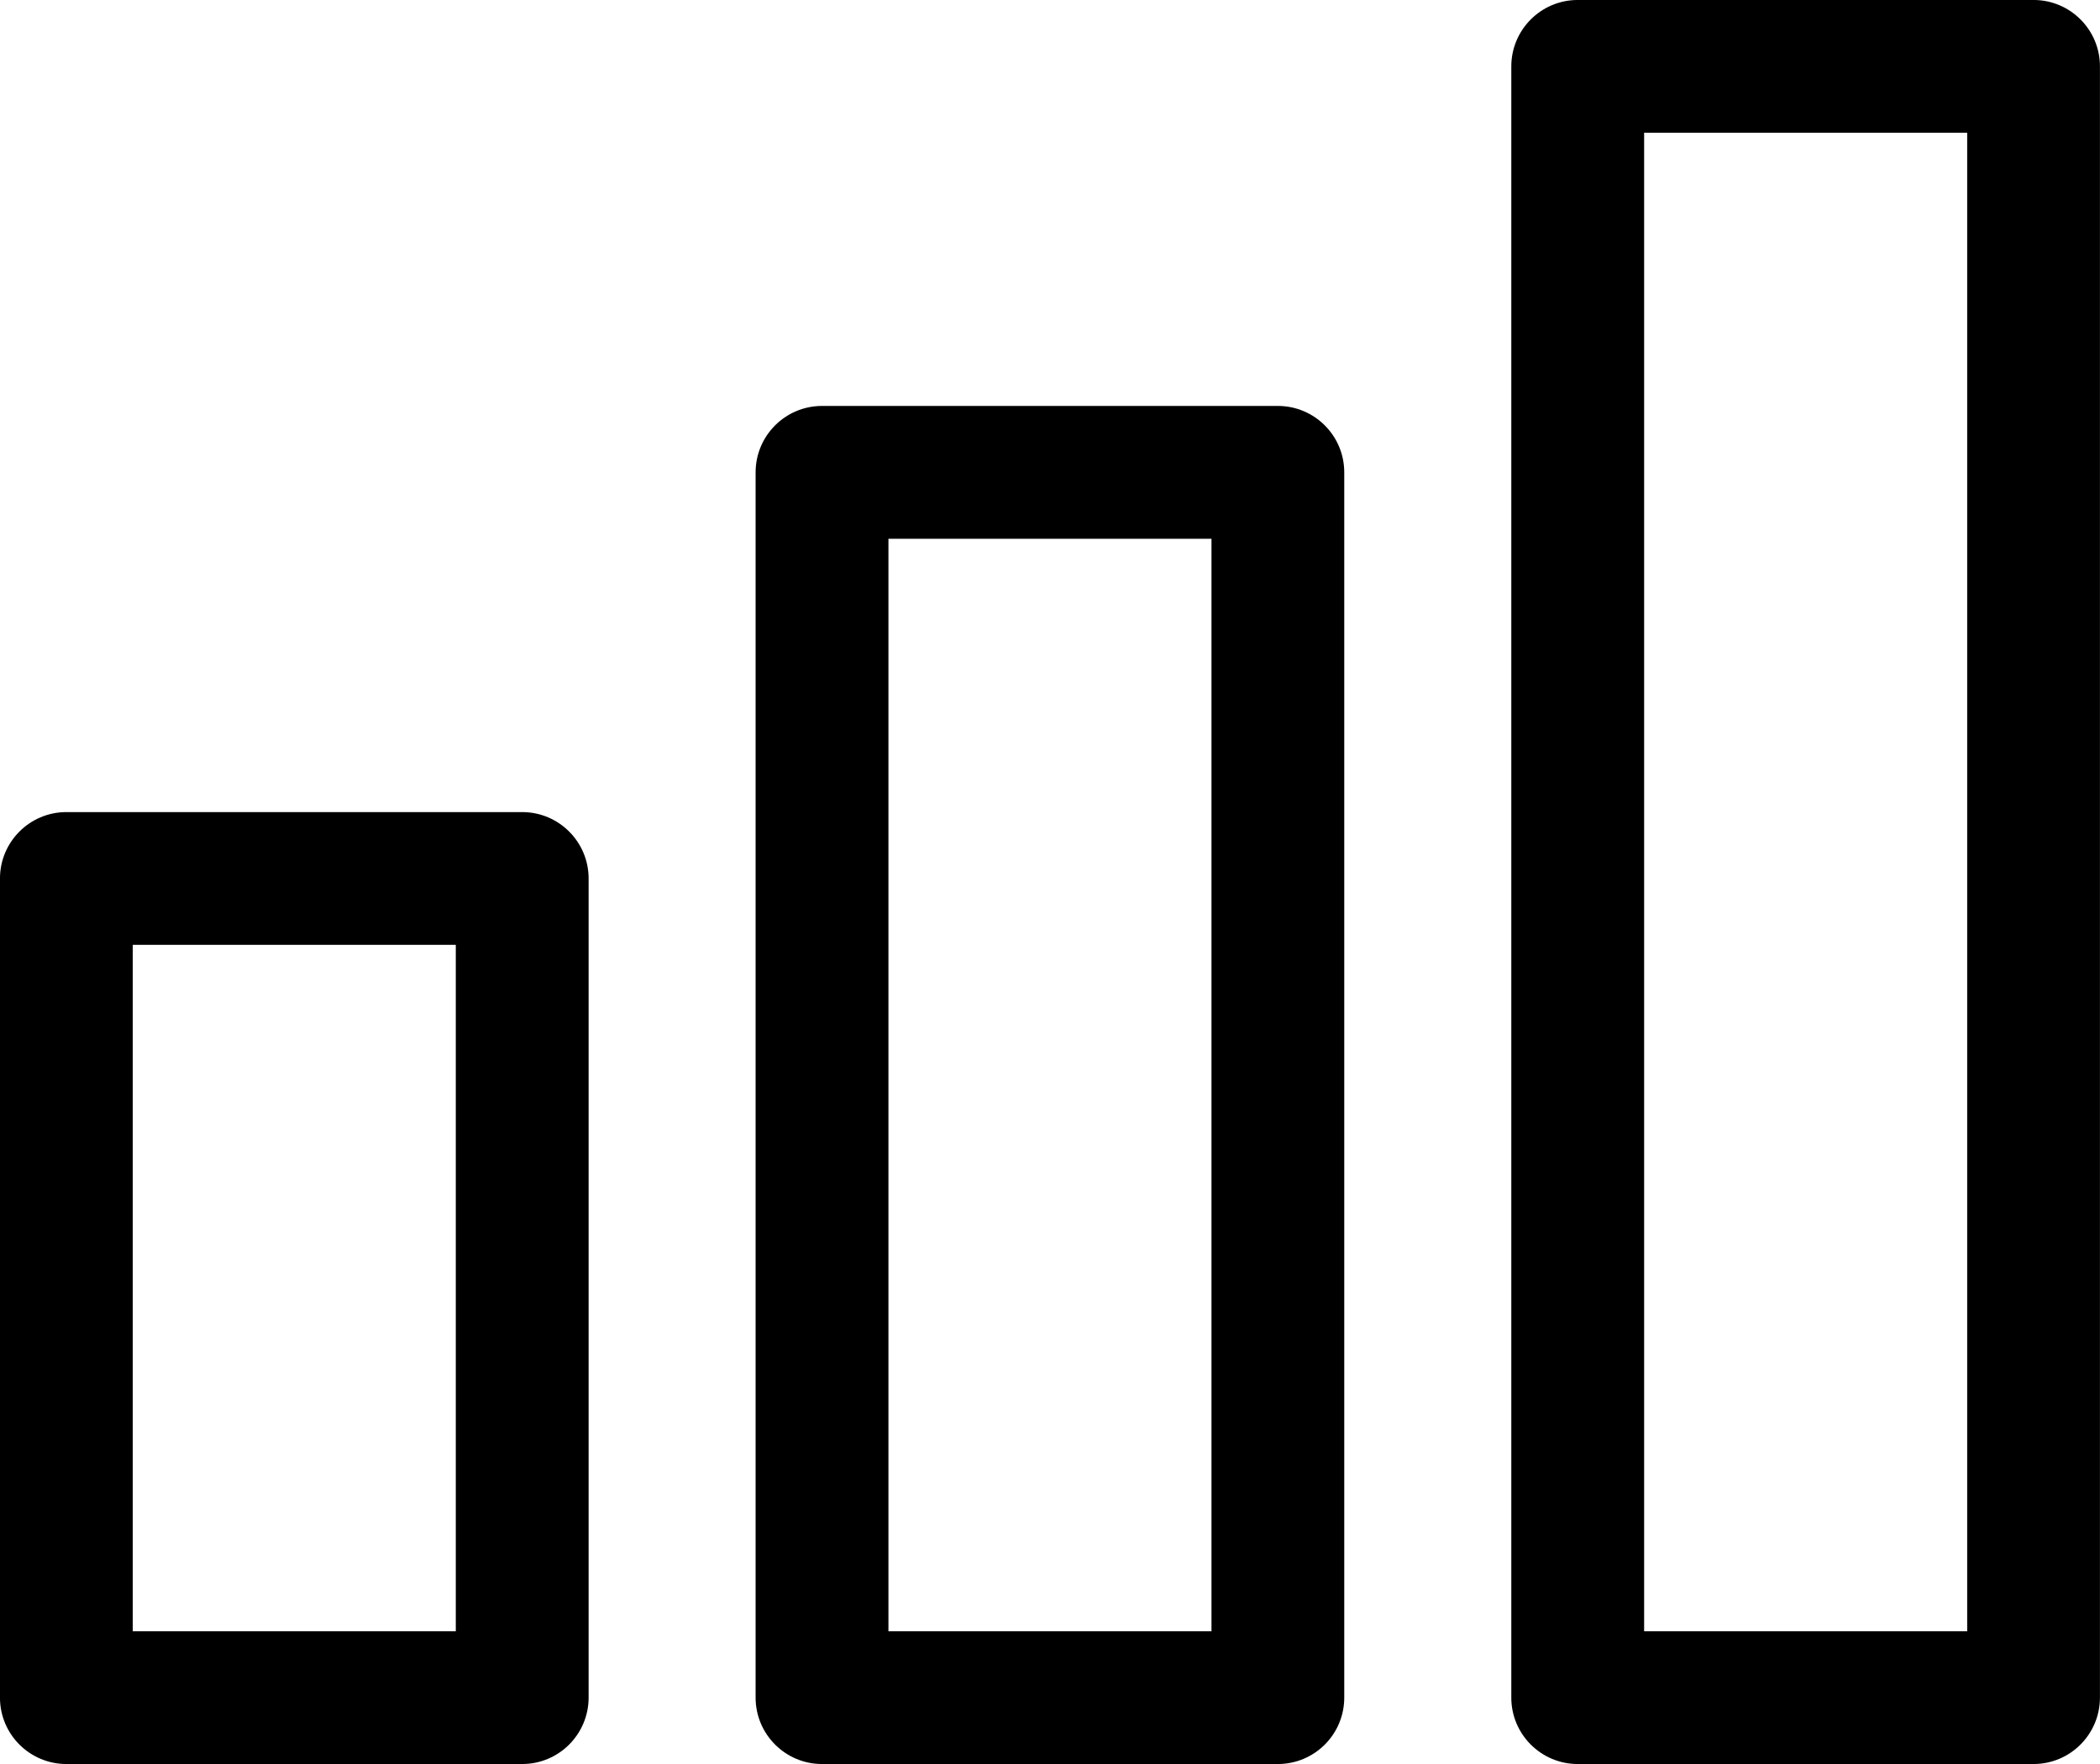 <?xml version="1.0" encoding="utf-8"?>
<svg xmlns="http://www.w3.org/2000/svg" class="css-ze2te4 css-qd6ojx" viewBox="0 0 60 50.402">
  <g class="css-17ivn46" fill="#000000" transform="translate(-59.252, -64.05) scale(1.785)">
    <g>
      <g>
        <path d="M65.744,64.118h-7.296c-0.586,0-1.063-0.476-1.063-1.063v-26.11c0-0.586,0.476-1.063,1.063-1.063h7.296    c0.587,0,1.063,0.476,1.063,1.063v26.111C66.806,63.643,66.33,64.118,65.744,64.118z M59.511,61.993h5.171V38.007h-5.171    C59.511,38.007,59.511,61.993,59.511,61.993z"/>
        <path d="M53.648,64.118h-7.296c-0.586,0-1.063-0.476-1.063-1.063V43.443c0-0.586,0.476-1.063,1.063-1.063h7.296    c0.587,0,1.063,0.476,1.063,1.063v19.612C54.711,63.643,54.235,64.118,53.648,64.118z M47.415,61.993h5.171V44.506h-5.171V61.993z"/>
        <path d="M41.553,64.118h-7.296c-0.587,0-1.063-0.476-1.063-1.063V49.944c0-0.586,0.476-1.063,1.063-1.063h7.296    c0.586,0,1.063,0.476,1.063,1.063v13.112C42.615,63.643,42.139,64.118,41.553,64.118z M35.319,61.993h5.171V51.006h-5.171V61.993z"/>
      </g>
    </g>
  </g>
</svg>